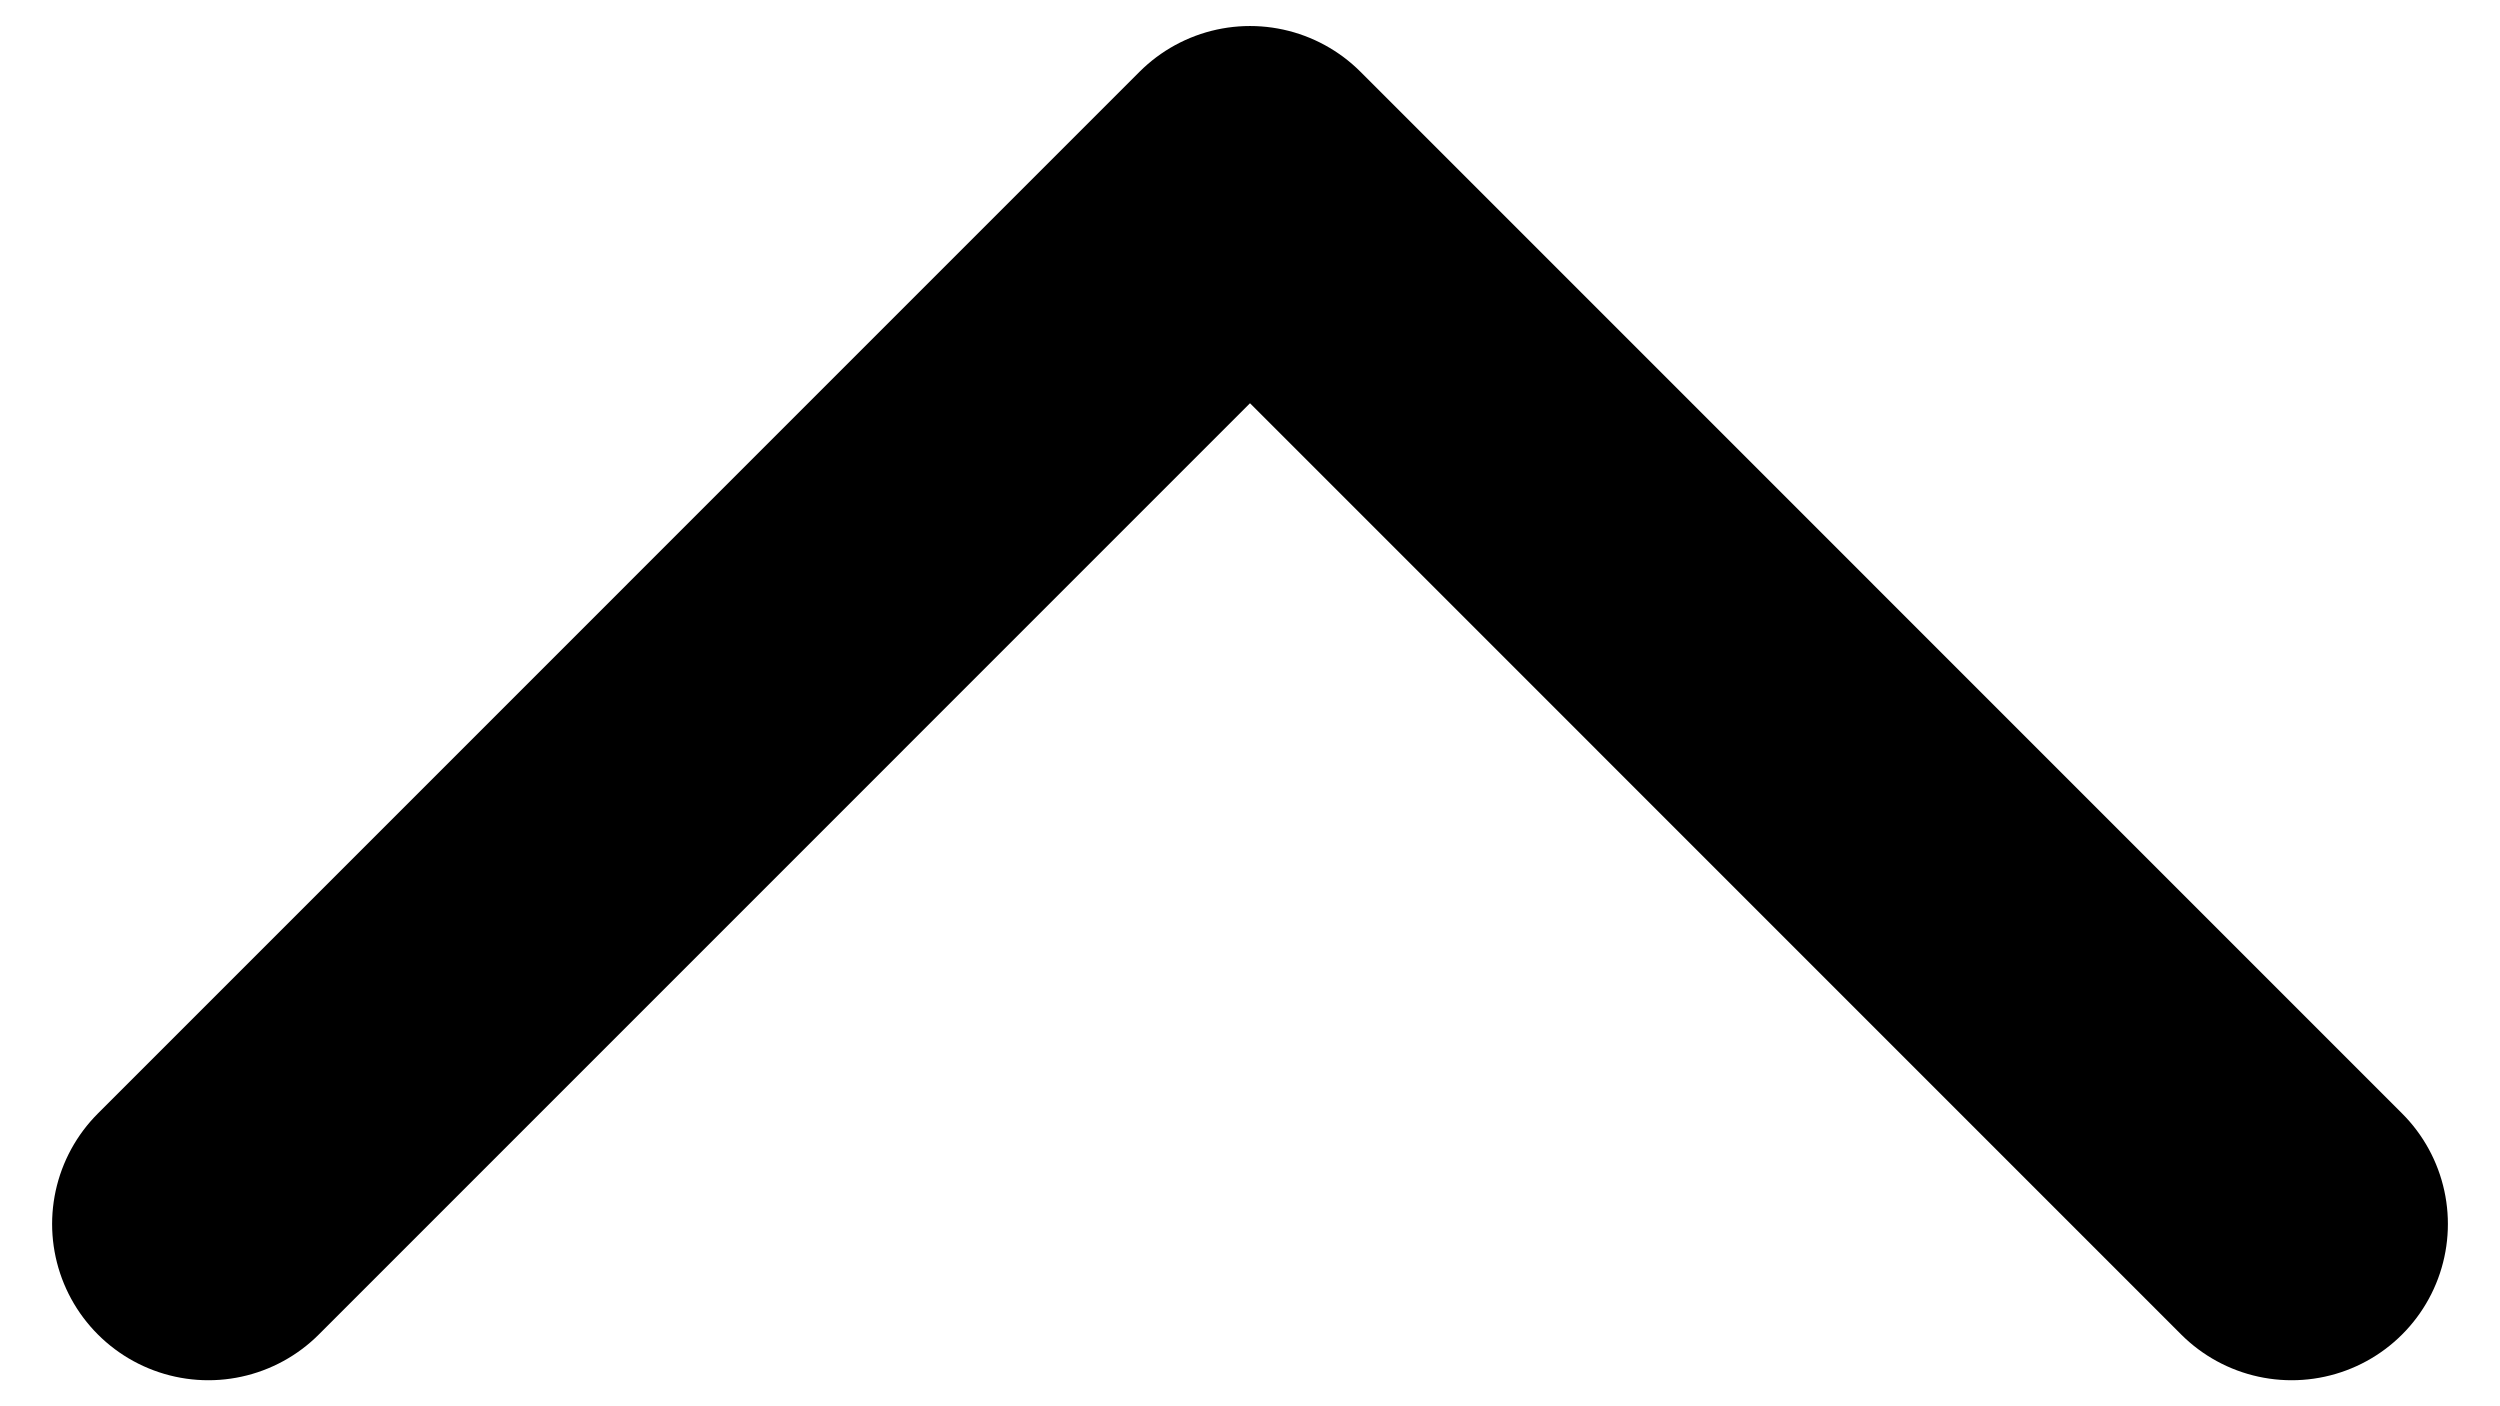 <svg xmlns="http://www.w3.org/2000/svg" fill="none" viewBox="0 0 32 18">
  <path stroke="currentColor" stroke-linecap="round" stroke-linejoin="round" stroke-width="4" d="M29.333 15.667 16 2.333 2.667 15.667"/>
</svg>